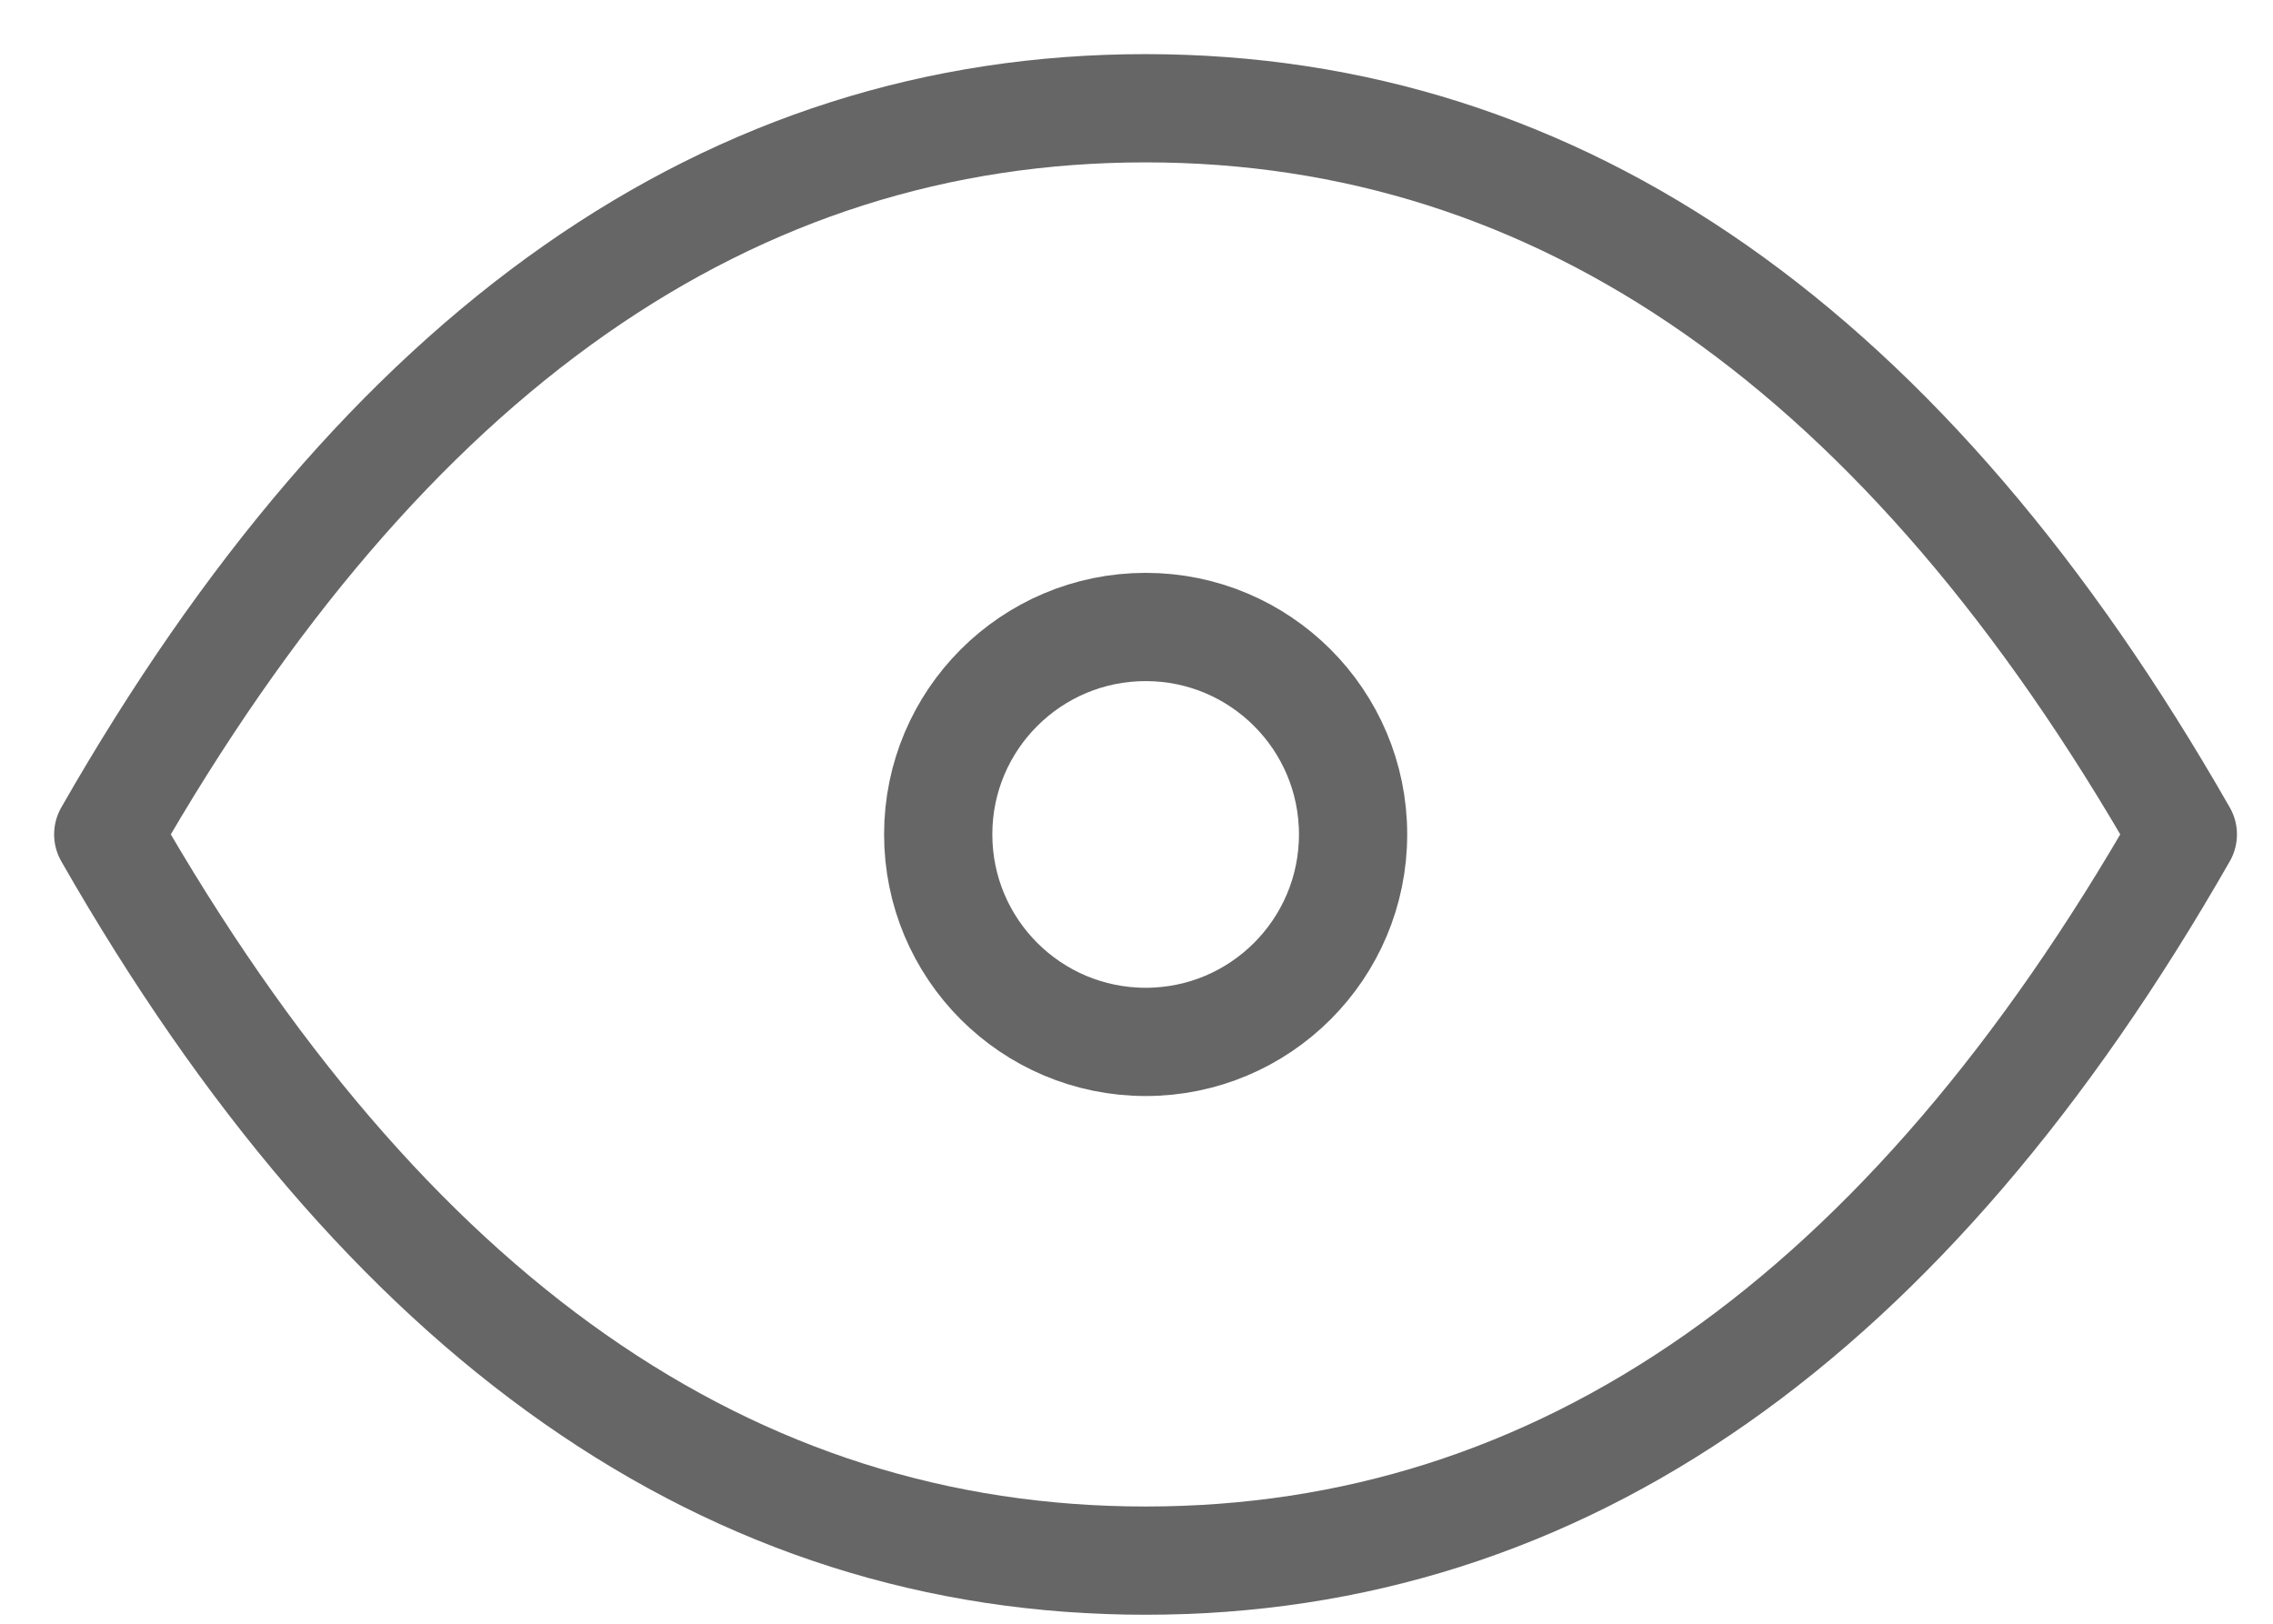 <svg width="21" height="15" viewBox="0 0 21 15" fill="none" xmlns="http://www.w3.org/2000/svg">
<path d="M10.585 9.625C11.643 9.625 12.501 8.767 12.501 7.708C12.501 6.65 11.643 5.792 10.585 5.792C9.526 5.792 8.668 6.65 8.668 7.708C8.668 8.767 9.526 9.625 10.585 9.625Z" stroke="#666666" stroke-linecap="round" stroke-linejoin="round"/>
<path d="M20.167 7.708C17.611 12.181 14.417 14.417 10.583 14.417C6.75 14.417 3.556 12.181 1 7.708C3.556 3.236 6.75 1 10.583 1C14.417 1 17.611 3.236 20.167 7.708Z" stroke="#666666" stroke-linecap="round" stroke-linejoin="round"/>
</svg>
